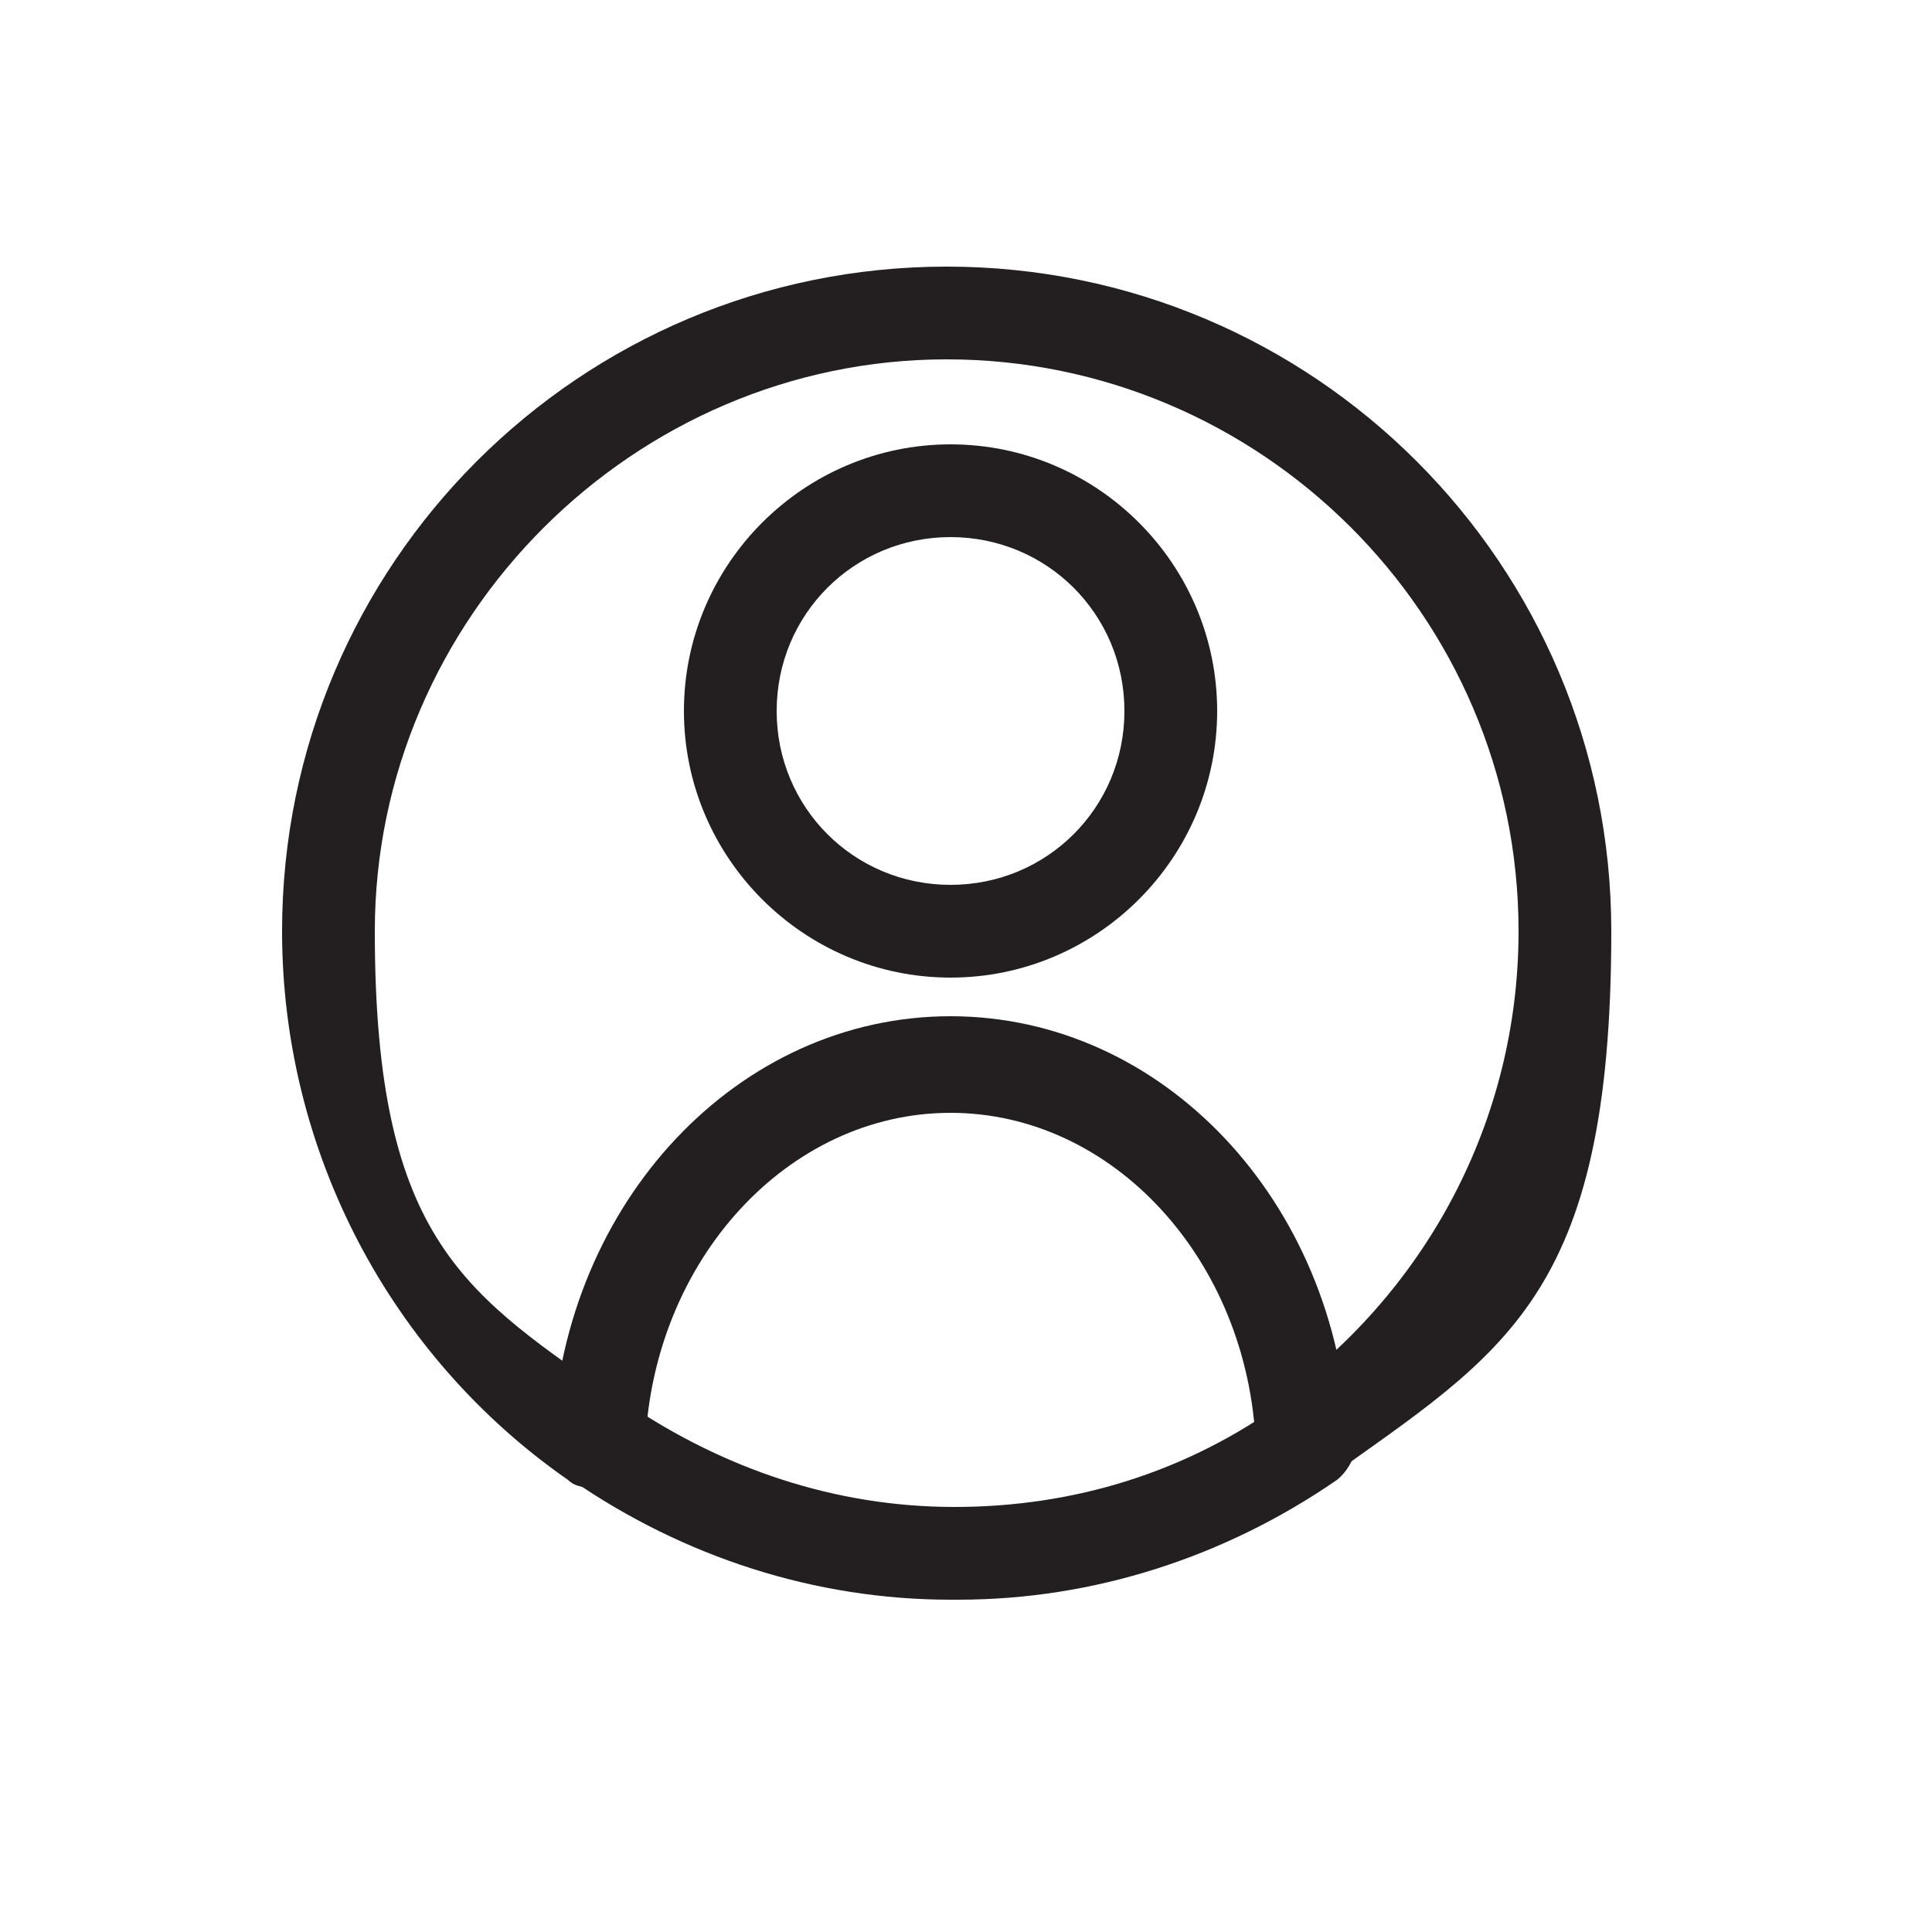 <?xml version="1.0" encoding="UTF-8"?>
<svg id="Layer_1" data-name="Layer 1" xmlns="http://www.w3.org/2000/svg" version="1.1" viewBox="0 0 50 50">
  <defs>
    <style>
      .cls-1 {
        fill: #231f20;
        stroke-width: 0px;
      }
    </style>
  </defs>
  <path class="cls-1" d="M15.4,38.5c-.2,0-.5,0-.7-.2-4.6-3.2-7.4-8.5-7.4-14.2,0-9.5,7.7-17.2,17.2-17.2s17.2,7.7,17.2,17.2-2.8,10.9-7.4,14.2c-.5.4-1.3.2-1.7-.3-.4-.5-.2-1.3.3-1.7,4-2.8,6.4-7.3,6.4-12.2,0-8.2-6.7-14.8-14.8-14.8s-14.8,6.7-14.8,14.8,2.4,9.4,6.4,12.2c.5.4.7,1.1.3,1.7-.2.3-.6.5-1,.5Z"/>
  <path class="cls-1" d="M24.6,41.4c-3.5,0-6.9-1.1-9.8-3.1-.5-.4-.7-1.1-.3-1.7.4-.5,1.1-.7,1.7-.3,2.5,1.7,5.4,2.7,8.5,2.7s6-.9,8.5-2.7c.5-.4,1.3-.2,1.7.3.4.5.2,1.3-.3,1.7-2.9,2-6.3,3.1-9.8,3.1Z"/>
  <path class="cls-1" d="M24.6,25.3c-3.8,0-6.9-3.1-6.9-6.9s3.1-6.9,6.9-6.9,6.9,3.1,6.9,6.9-3.1,6.9-6.9,6.9ZM24.6,13.9c-2.5,0-4.5,2-4.5,4.5s2,4.5,4.5,4.5,4.5-2,4.5-4.5-2-4.5-4.5-4.5Z"/>
  <path class="cls-1" d="M15.4,38.5s0,0,0,0c-.7,0-1.2-.6-1.1-1.3.3-6.1,4.8-10.9,10.3-10.9s10,4.8,10.3,10.9c0,.7-.5,1.2-1.1,1.3-.7,0-1.2-.5-1.3-1.1-.2-4.8-3.7-8.6-7.9-8.6s-7.7,3.8-7.9,8.6c0,.6-.6,1.1-1.2,1.1Z"/>
</svg>